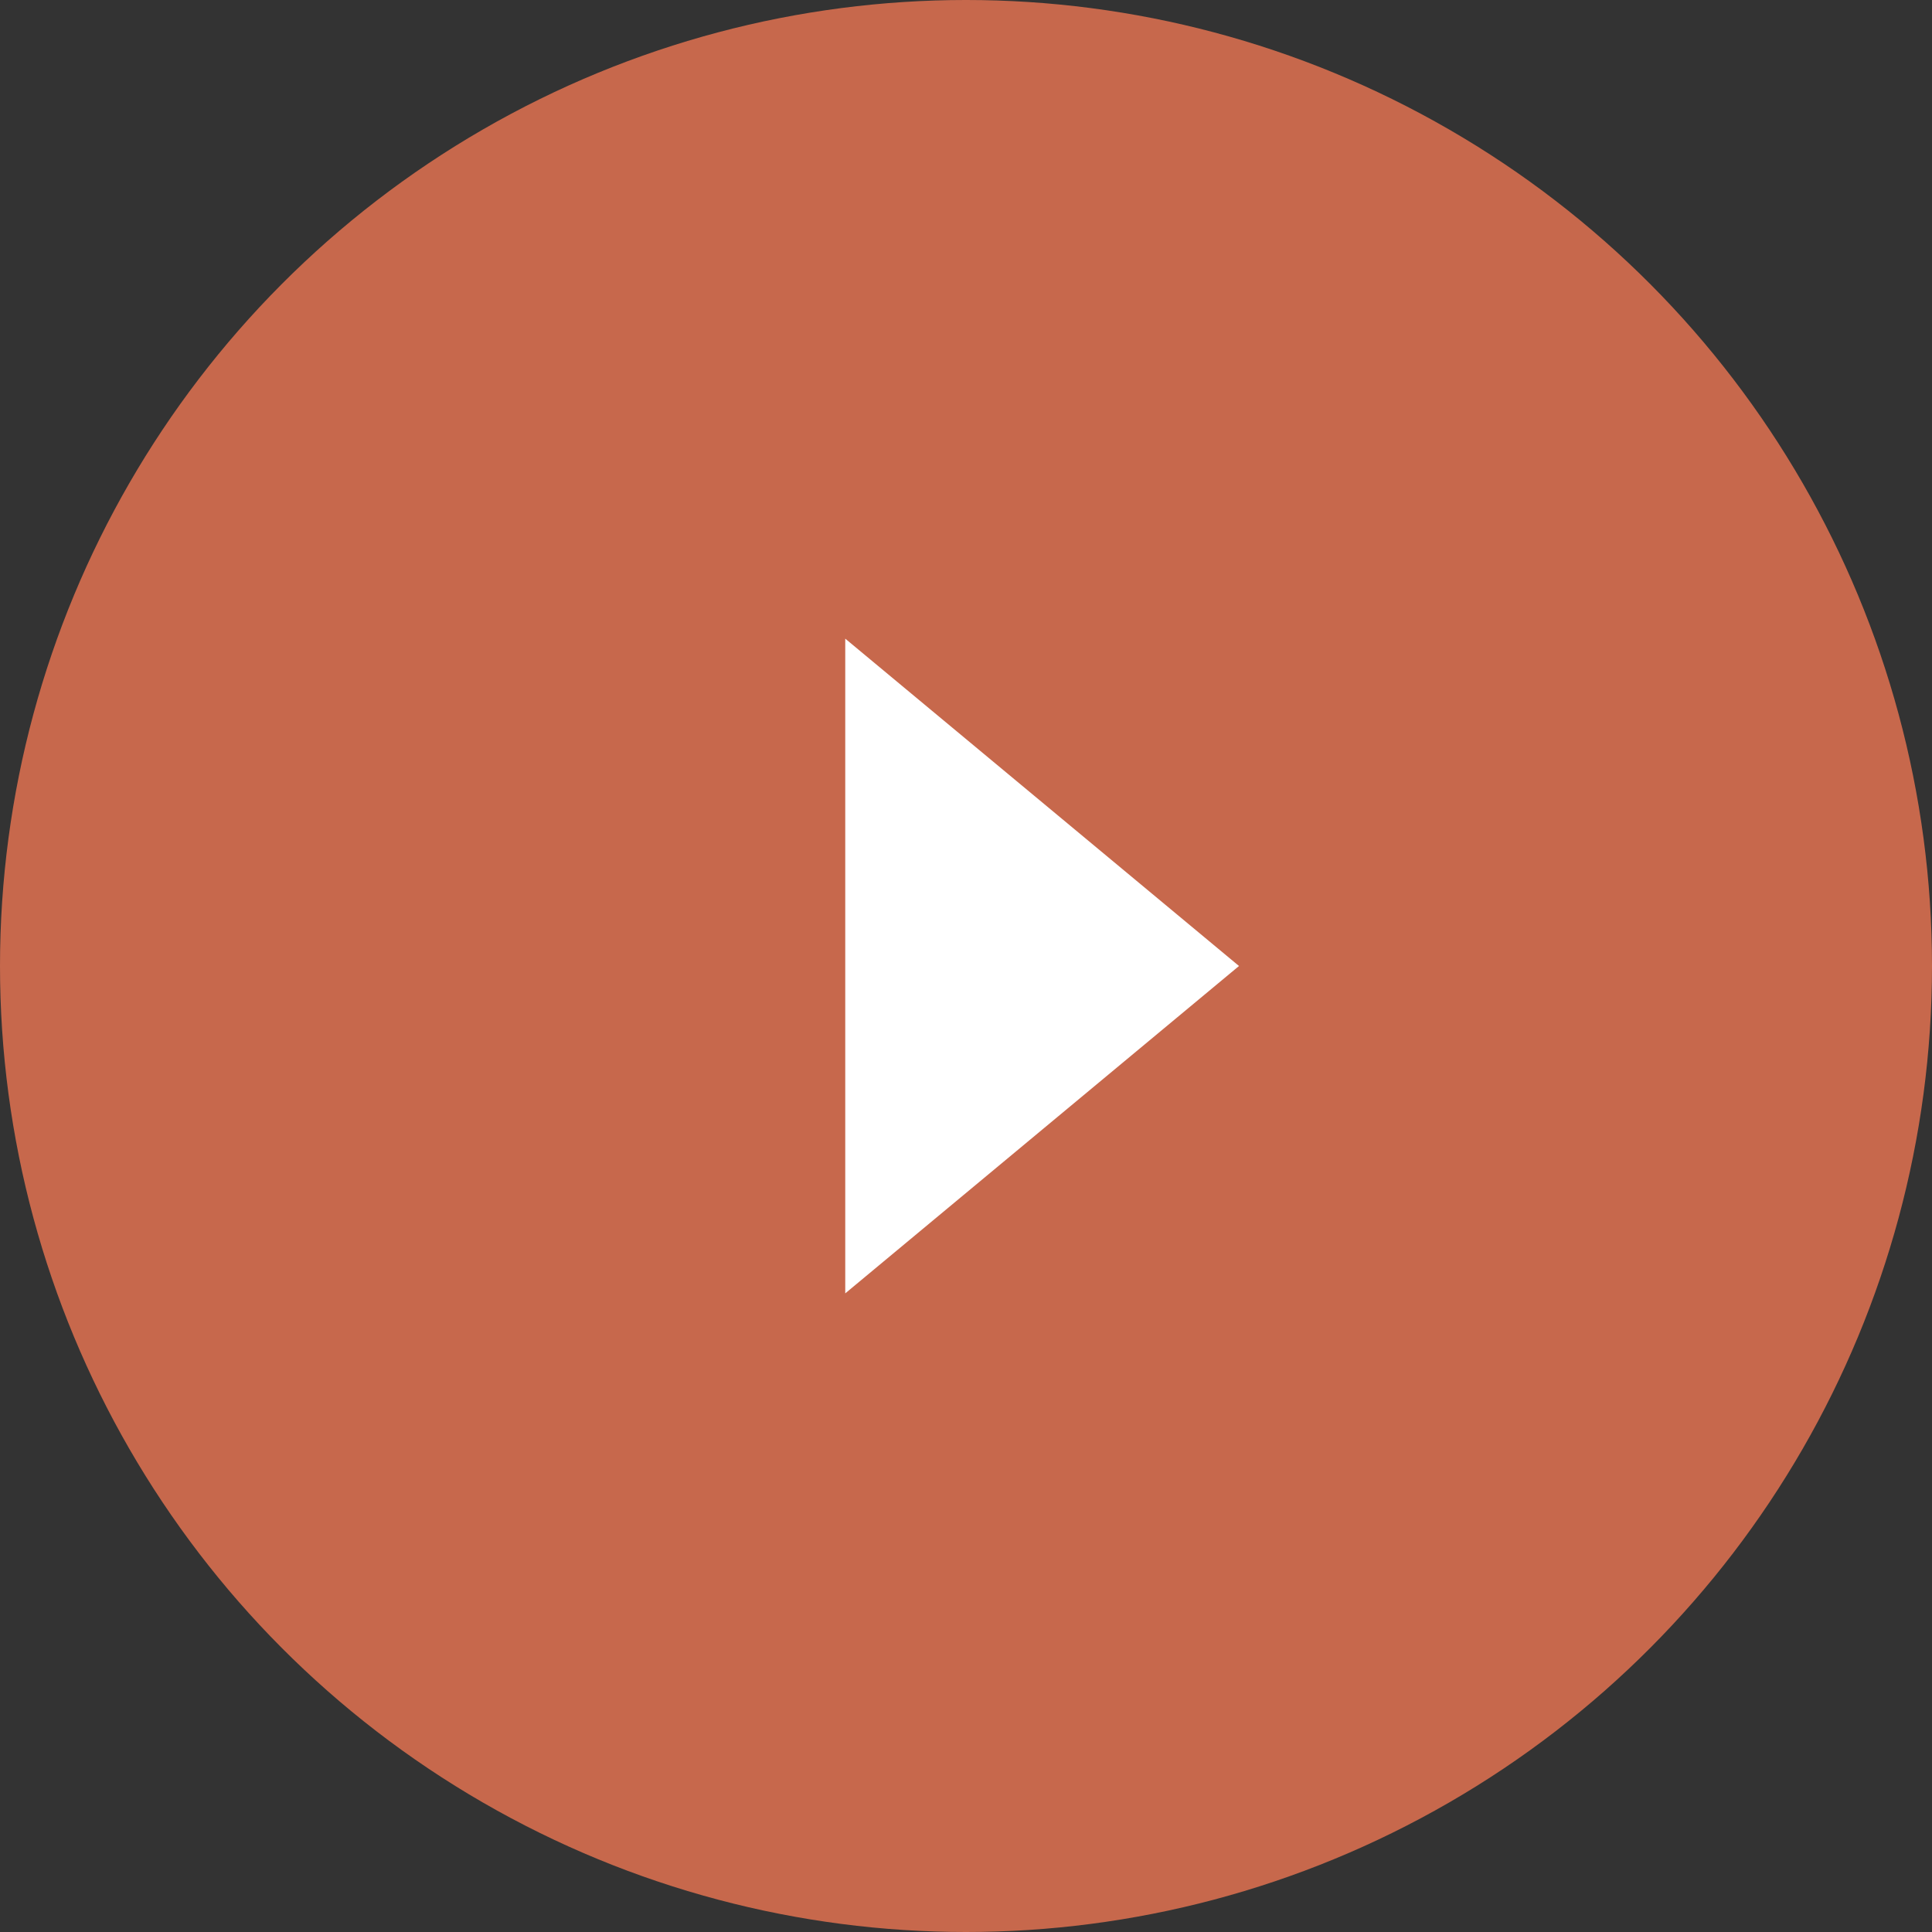 <svg width="92" height="92" viewBox="0 0 92 92" fill="none" xmlns="http://www.w3.org/2000/svg">
<rect x="0" y="0" width="92" height="92" fill="#333333" stroke="none"/>
<circle cx="46" cy="46" r="46" fill="#C7684C"/>
<path d="M59 46L40.25 61.589L40.25 30.412L59 46Z" fill="white"/>
</svg>

